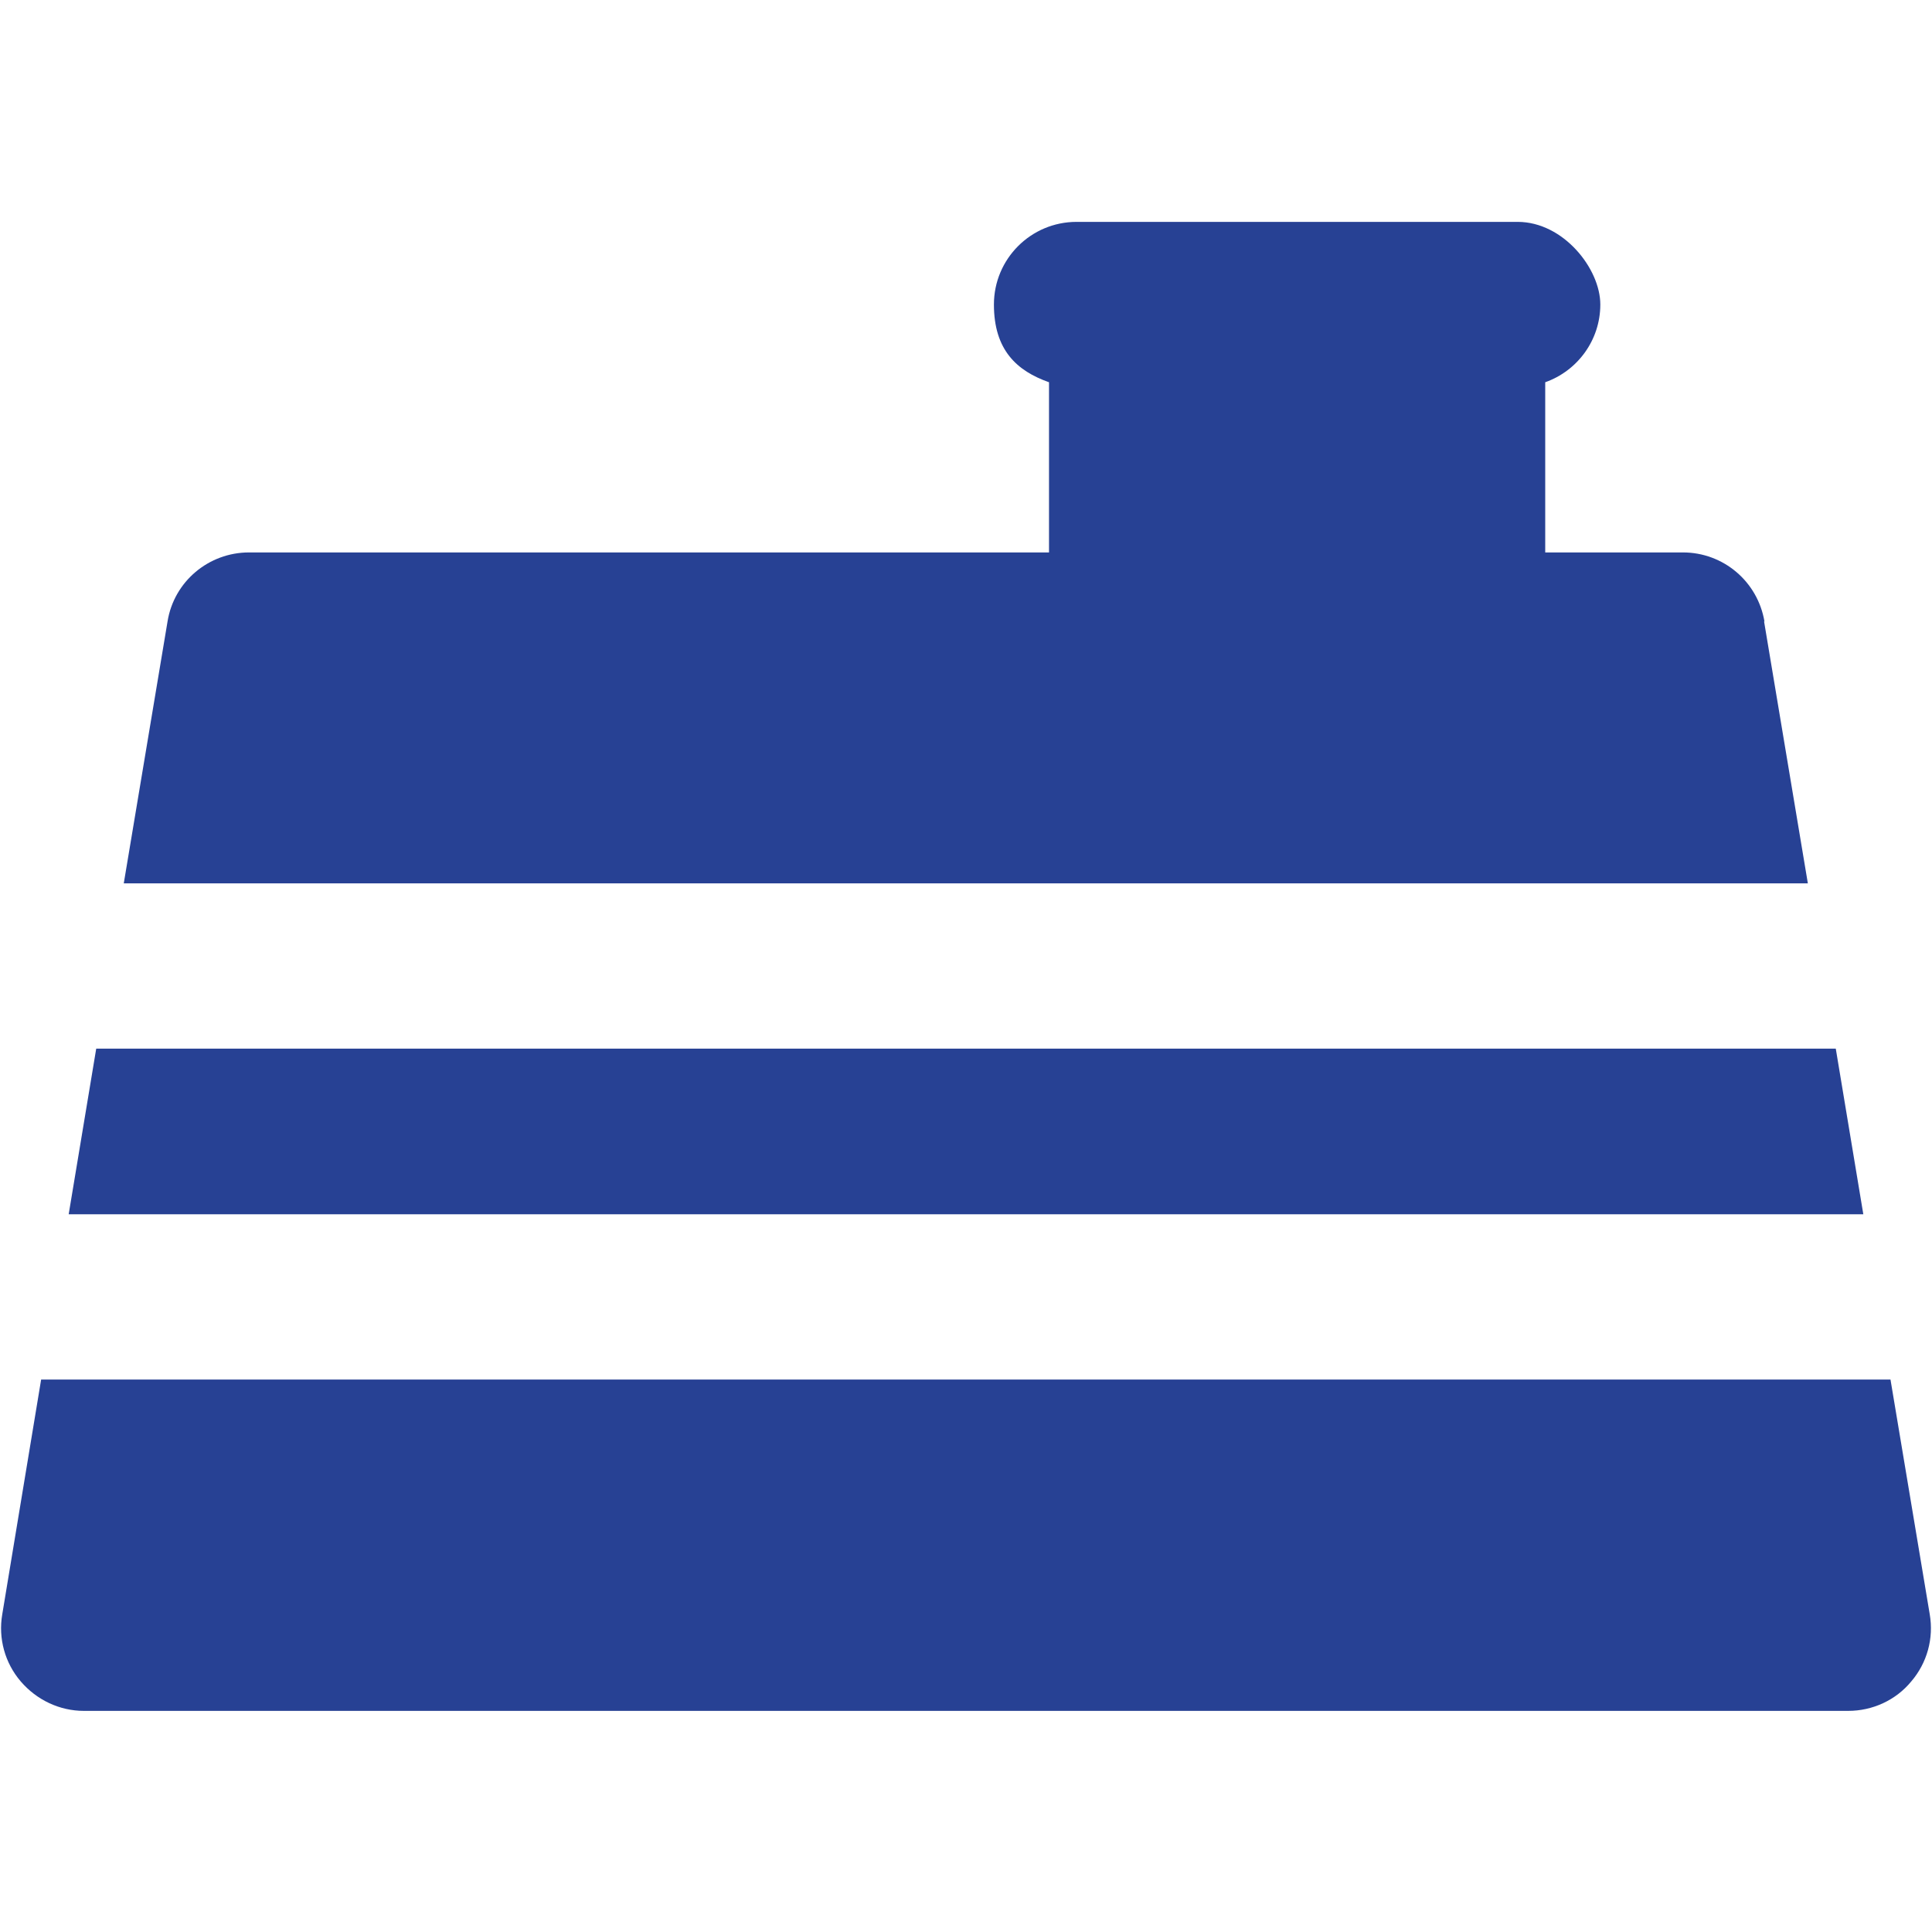 <?xml version="1.0" encoding="UTF-8"?>
<svg id="Layer_1" xmlns="http://www.w3.org/2000/svg" version="1.1" viewBox="0 0 512 512">
  <!-- Generator: Adobe Illustrator 29.6.0, SVG Export Plug-In . SVG Version: 2.1.1 Build 207)  -->
  <defs>
    <style>
      .st0 {
        fill: #274194;
      }
    </style>
  </defs>
  <path class="st0" d="M511.4,427.8l-10.4-62.2H10.9L.6,427.8c-1.1,6.4.7,12.9,4.9,17.8,4.2,4.9,10.3,7.8,16.7,7.8h467.6c6.4,0,12.6-2.8,16.7-7.8,4.2-4.9,6-11.4,4.9-17.8Z"/>
  <polygon class="st0" points="486.5 277.9 464.2 277.9 442 277.9 70 277.9 47.8 277.9 25.5 277.9 18.2 321.8 40.4 321.8 62.7 321.8 449.3 321.8 471.6 321.8 493.8 321.8 486.5 277.9"/>
  <path class="st0" d="M467.6,164.7c-1.8-10.6-10.9-18.3-21.6-18.3h-36.5v-45.1c8.5-3,14.6-11.1,14.6-20.6s-9.8-21.9-21.9-21.9h-116.9c-12.1,0-21.9,9.8-21.9,21.9s6.1,17.6,14.6,20.6v45.1H66c-10.7,0-19.9,7.7-21.6,18.3l-11.6,69.4h446.3l-11.6-69.4Z"/>
</svg>